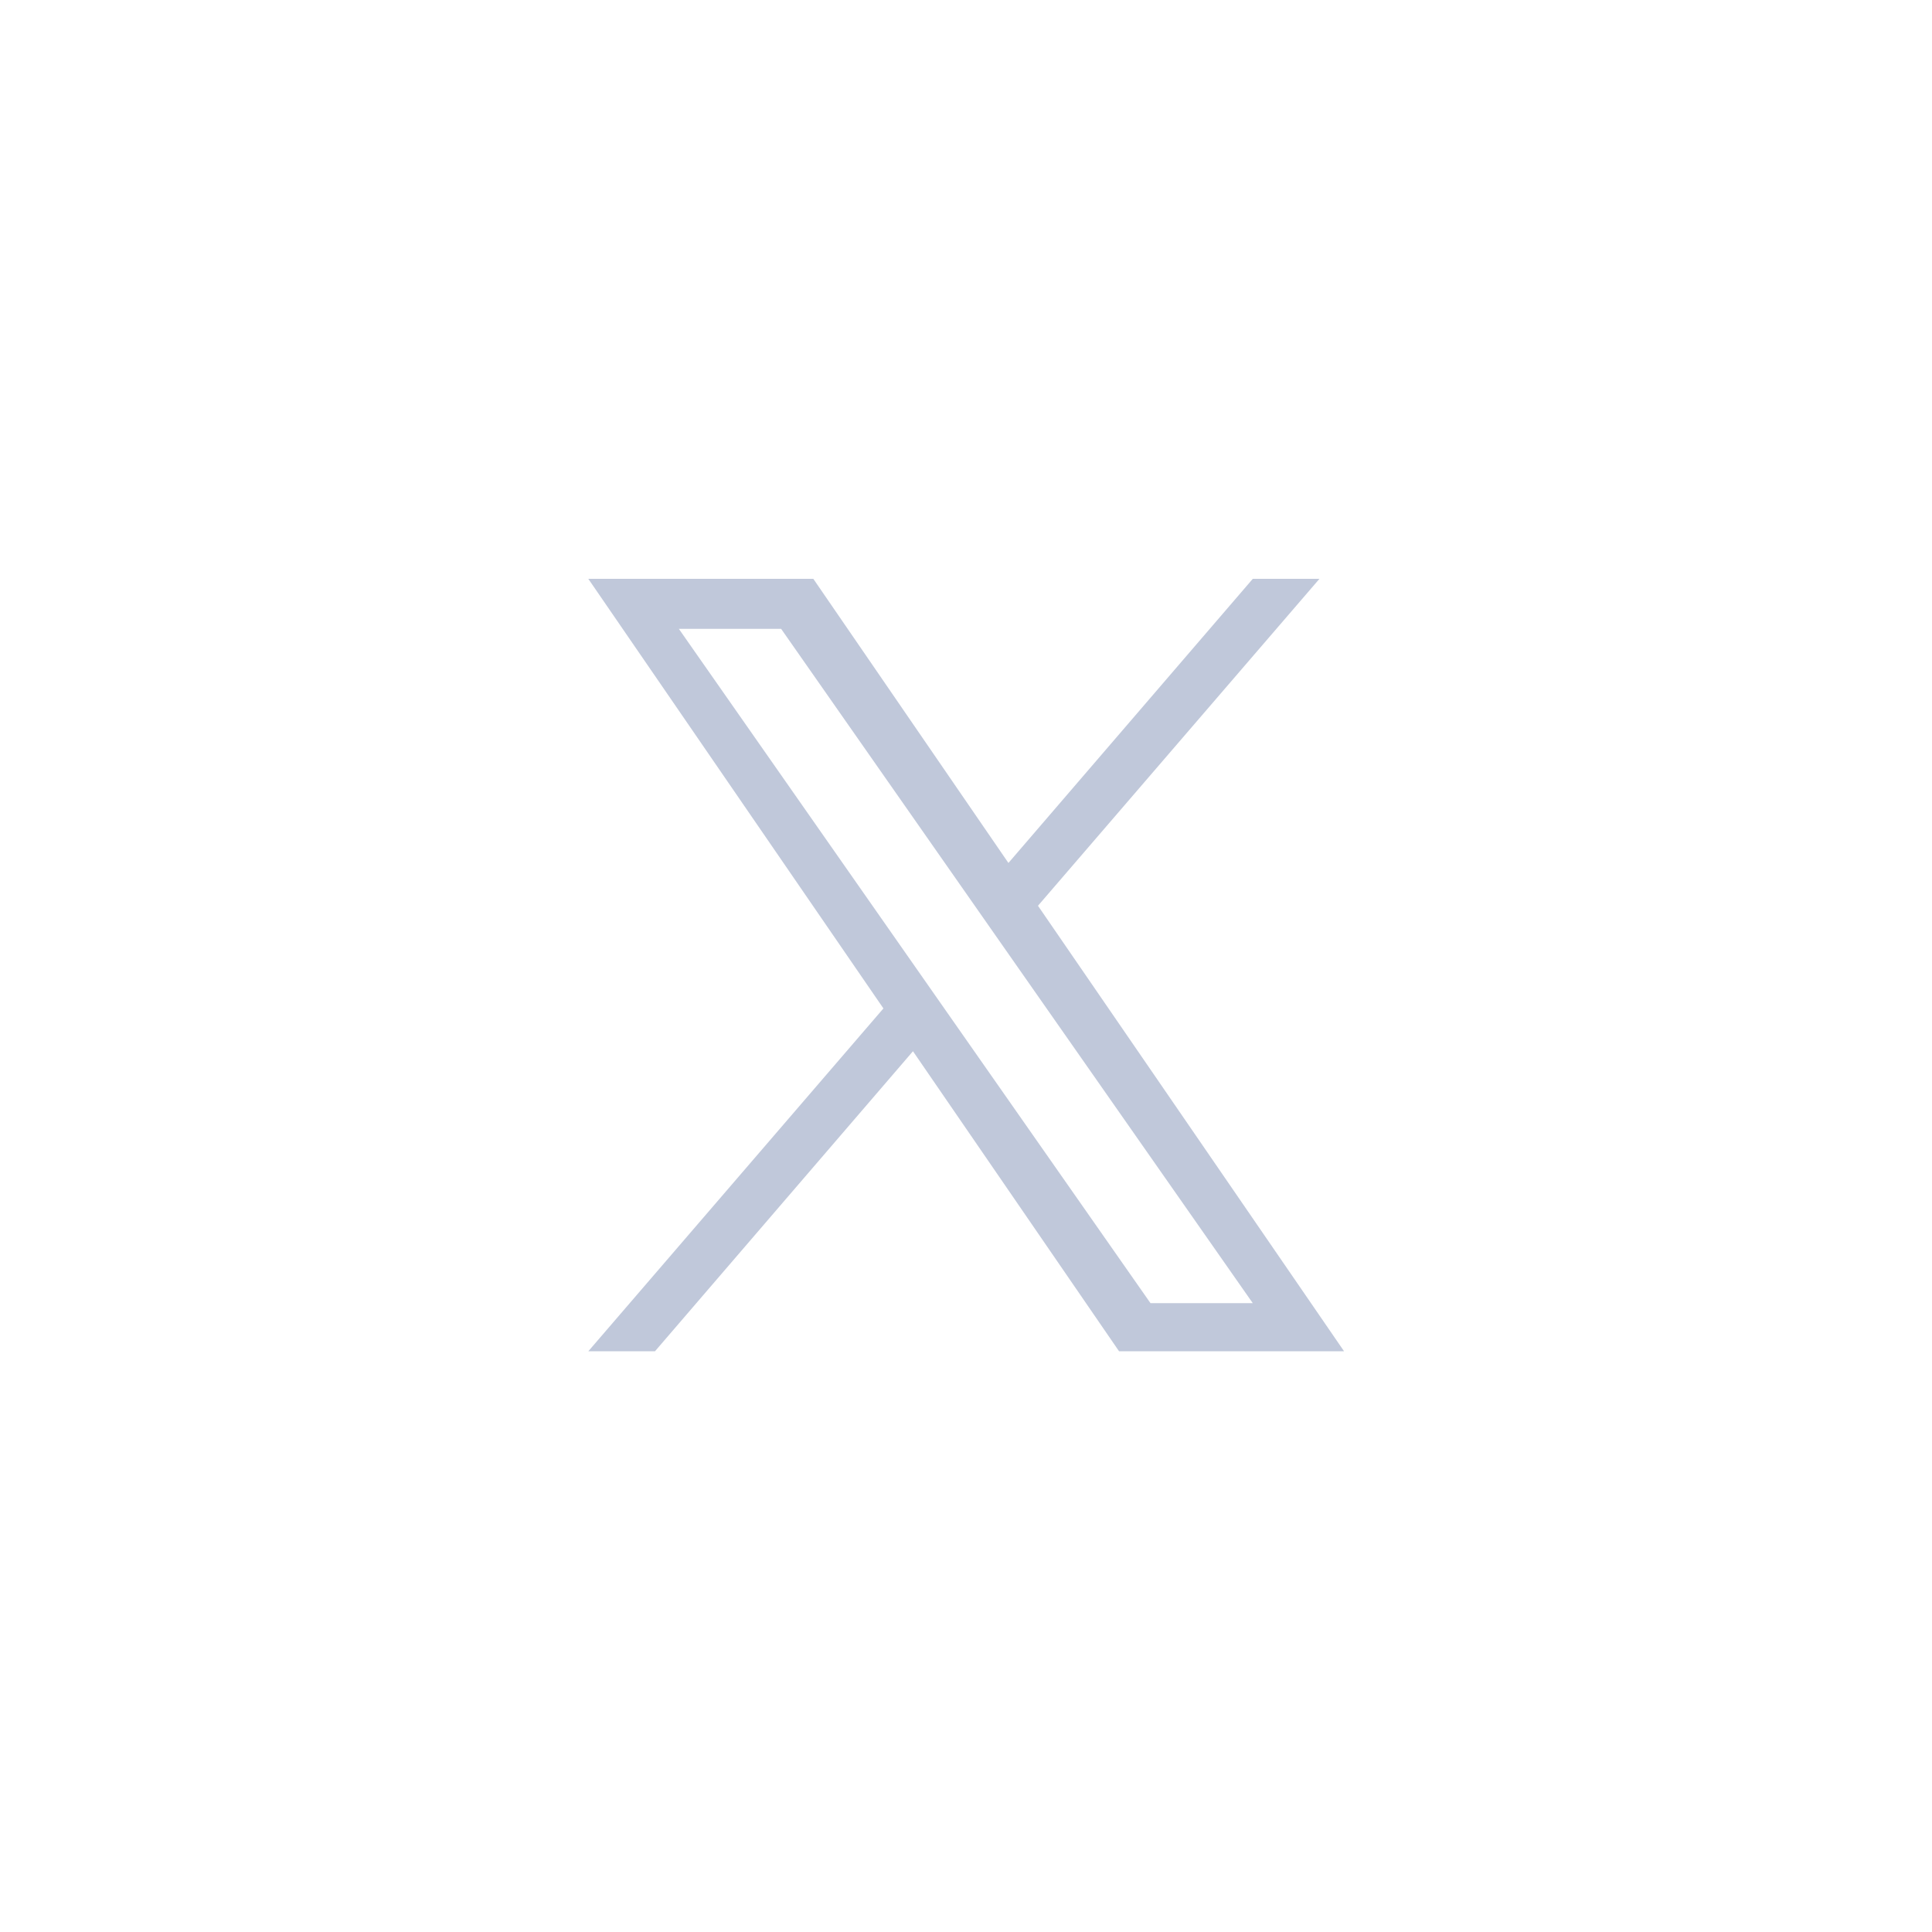 <?xml version="1.0" encoding="UTF-8"?>
<svg id="Layer_2" xmlns="http://www.w3.org/2000/svg" viewBox="0 0 51 51">
	<defs>
		<style>.cls-1{fill:none;stroke:#c0c8da;stroke-linecap:round;stroke-linejoin:round;}.cls-2{fill:#c0c8da;}</style>
	</defs>
	<g id="Layer_1-2">
		<g id="twitter">
			<path  class="cls-2" d="m27.4,23.91l7.43-8.63h-1.76l-6.45,7.5-5.15-7.5h-5.94l7.79,11.34-7.79,9.05h1.76l6.81-7.92,5.44,7.92h5.94l-8.08-11.76h0Zm-2.41,2.8l-.79-1.13-6.28-8.98h2.7l5.07,7.25.79,1.13,6.59,9.42h-2.7l-5.38-7.69h0Z"/>
		</g>
	</g>
</svg>